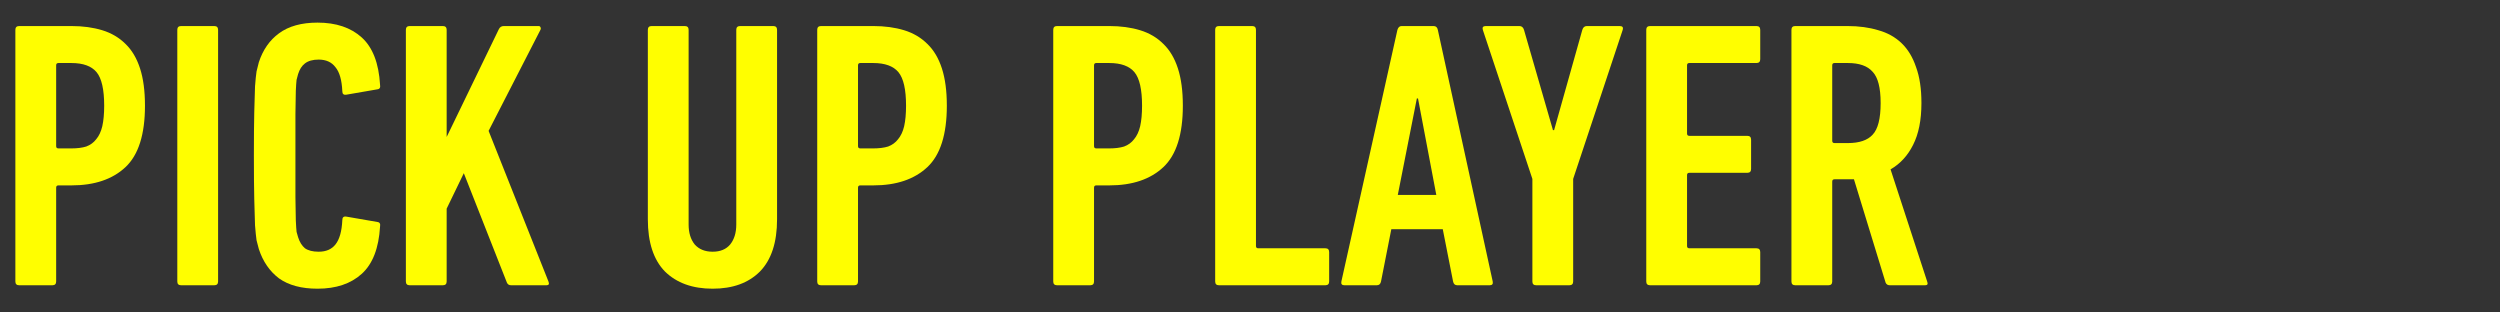 <svg width="488" height="61" viewBox="0 0 488 61" fill="none" xmlns="http://www.w3.org/2000/svg">
<rect x="0" y="0" width="488" height="61" fill="#333333" stroke="none"/>
<path d="M368.887 55.683C368.49 55.683 368.217 55.51 368.068 55.162L361.892 34.997H360.627H358.097C357.8 34.997 357.651 35.146 357.651 35.444V54.939C357.651 55.435 357.403 55.683 356.907 55.683H350.433C349.937 55.683 349.689 55.435 349.689 54.939V5.829C349.689 5.333 349.937 5.084 350.433 5.084H360.627C362.86 5.084 364.869 5.357 366.654 5.903C368.44 6.399 369.953 7.242 371.193 8.433C372.434 9.623 373.376 11.186 374.021 13.121C374.716 15.006 375.063 17.337 375.063 20.115C375.063 23.439 374.517 26.167 373.426 28.3C372.384 30.384 370.921 31.971 369.036 33.063L376.179 54.939C376.377 55.435 376.253 55.683 375.807 55.683H368.887ZM360.702 27.928C362.934 27.928 364.546 27.383 365.538 26.291C366.58 25.2 367.101 23.141 367.101 20.115C367.101 17.139 366.58 15.105 365.538 14.014C364.546 12.873 362.934 12.302 360.702 12.302H358.097C357.8 12.302 357.651 12.451 357.651 12.749V27.482C357.651 27.779 357.8 27.928 358.097 27.928H360.702Z" fill="#FFFE00"/>
<path d="M321.35 5.829C321.35 5.333 321.598 5.084 322.094 5.084H342.854C343.35 5.084 343.598 5.333 343.598 5.829V11.558C343.598 12.054 343.35 12.302 342.854 12.302H329.758C329.46 12.302 329.311 12.451 329.311 12.749V26.068C329.311 26.366 329.46 26.515 329.758 26.515H341.068C341.564 26.515 341.812 26.763 341.812 27.259V32.988C341.812 33.484 341.564 33.732 341.068 33.732H329.758C329.46 33.732 329.311 33.881 329.311 34.179V48.019C329.311 48.317 329.46 48.465 329.758 48.465H342.854C343.35 48.465 343.598 48.714 343.598 49.21V54.939C343.598 55.435 343.35 55.683 342.854 55.683H322.094C321.598 55.683 321.35 55.435 321.35 54.939V5.829Z" fill="#FFFE00"/>
<path d="M299.864 55.683C299.368 55.683 299.12 55.435 299.12 54.939V34.923L289.447 5.829C289.298 5.333 289.496 5.084 290.042 5.084H296.59C297.037 5.084 297.334 5.333 297.483 5.829L303.138 25.398H303.361L308.868 5.829C309.017 5.333 309.314 5.084 309.761 5.084H316.16C316.706 5.084 316.904 5.333 316.755 5.829L307.082 34.923V54.939C307.082 55.435 306.834 55.683 306.338 55.683H299.864Z" fill="#FFFE00"/>
<path d="M272.776 5.829C272.924 5.333 273.197 5.084 273.594 5.084H279.845C280.291 5.084 280.564 5.333 280.663 5.829L291.378 54.939C291.477 55.435 291.279 55.683 290.783 55.683H284.458C284.011 55.683 283.739 55.435 283.639 54.939L281.63 44.745H271.585L269.576 54.939C269.477 55.435 269.204 55.683 268.757 55.683H262.433C261.937 55.683 261.738 55.435 261.837 54.939L272.776 5.829ZM280.365 38.048L276.794 19.222H276.57L272.85 38.048H280.365Z" fill="#FFFE00"/>
<path d="M237.202 5.829C237.202 5.333 237.45 5.084 237.946 5.084H244.42C244.916 5.084 245.164 5.333 245.164 5.829V48.019C245.164 48.317 245.313 48.465 245.61 48.465H258.707C259.203 48.465 259.451 48.714 259.451 49.21V54.939C259.451 55.435 259.203 55.683 258.707 55.683H237.946C237.45 55.683 237.202 55.435 237.202 54.939V5.829Z" fill="#FFFE00"/>
<path d="M206.337 55.683C205.841 55.683 205.593 55.435 205.593 54.939V5.829C205.593 5.333 205.841 5.084 206.337 5.084H216.531C218.763 5.084 220.772 5.357 222.558 5.903C224.344 6.449 225.857 7.342 227.097 8.582C228.337 9.772 229.28 11.36 229.925 13.344C230.57 15.328 230.892 17.759 230.892 20.636C230.892 26.242 229.627 30.235 227.097 32.616C224.567 34.997 221.045 36.188 216.531 36.188H214.001C213.703 36.188 213.555 36.337 213.555 36.634V54.939C213.555 55.435 213.307 55.683 212.811 55.683H206.337ZM216.531 28.97C217.672 28.97 218.639 28.846 219.433 28.598C220.227 28.3 220.872 27.829 221.368 27.184C221.913 26.539 222.31 25.696 222.558 24.654C222.806 23.563 222.93 22.224 222.93 20.636C222.93 17.461 222.434 15.279 221.442 14.088C220.45 12.898 218.813 12.302 216.531 12.302H214.001C213.703 12.302 213.555 12.451 213.555 12.749V28.524C213.555 28.821 213.703 28.97 214.001 28.97H216.531Z" fill="#FFFE00"/>
<path d="M160.267 55.683C159.77 55.683 159.522 55.435 159.522 54.939V5.829C159.522 5.333 159.77 5.084 160.267 5.084H170.461C172.693 5.084 174.702 5.357 176.488 5.903C178.274 6.449 179.787 7.342 181.027 8.582C182.267 9.772 183.21 11.36 183.855 13.344C184.499 15.328 184.822 17.759 184.822 20.636C184.822 26.242 183.557 30.235 181.027 32.616C178.497 34.997 174.975 36.188 170.461 36.188H167.931C167.633 36.188 167.484 36.337 167.484 36.634V54.939C167.484 55.435 167.236 55.683 166.74 55.683H160.267ZM170.461 28.97C171.602 28.97 172.569 28.846 173.363 28.598C174.156 28.3 174.801 27.829 175.297 27.184C175.843 26.539 176.24 25.696 176.488 24.654C176.736 23.563 176.86 22.224 176.86 20.636C176.86 17.461 176.364 15.279 175.372 14.088C174.38 12.898 172.743 12.302 170.461 12.302H167.931C167.633 12.302 167.484 12.451 167.484 12.749V28.524C167.484 28.821 167.633 28.97 167.931 28.97H170.461Z" fill="#FFFE00"/>
<path d="M139.107 56.353C135.188 56.353 132.088 55.237 129.806 53.005C127.574 50.723 126.458 47.325 126.458 42.81V5.829C126.458 5.333 126.706 5.084 127.202 5.084H133.675C134.171 5.084 134.419 5.333 134.419 5.829V43.852C134.419 45.44 134.816 46.729 135.61 47.721C136.453 48.664 137.619 49.135 139.107 49.135C140.595 49.135 141.736 48.664 142.53 47.721C143.324 46.729 143.721 45.44 143.721 43.852V5.829C143.721 5.333 143.969 5.084 144.465 5.084H150.938C151.434 5.084 151.682 5.333 151.682 5.829V42.81C151.682 47.325 150.566 50.723 148.334 53.005C146.102 55.237 143.026 56.353 139.107 56.353Z" fill="#FFFE00"/>
<path d="M79.227 5.829C79.227 5.333 79.475 5.084 79.971 5.084H86.444C86.94 5.084 87.188 5.333 87.188 5.829V26.738L97.383 5.68C97.581 5.283 97.903 5.084 98.35 5.084H105.121C105.32 5.084 105.444 5.159 105.493 5.308C105.592 5.457 105.592 5.63 105.493 5.829L95.374 25.547L107.056 54.939C107.254 55.435 107.13 55.683 106.684 55.683H99.764C99.367 55.683 99.094 55.51 98.945 55.162L90.537 33.807L87.188 40.727V54.939C87.188 55.435 86.94 55.683 86.444 55.683H79.971C79.475 55.683 79.227 55.435 79.227 54.939V5.829Z" fill="#FFFE00"/>
<path d="M50.525 48.614C50.376 48.118 50.227 47.547 50.078 46.903C49.979 46.208 49.88 45.241 49.781 44.001C49.731 42.711 49.682 40.999 49.632 38.866C49.582 36.733 49.558 33.906 49.558 30.384C49.558 26.862 49.582 24.034 49.632 21.901C49.682 19.768 49.731 18.081 49.781 16.841C49.88 15.551 49.979 14.584 50.078 13.939C50.227 13.294 50.376 12.699 50.525 12.153C51.319 9.722 52.633 7.837 54.469 6.498C56.354 5.109 58.859 4.415 61.984 4.415C65.605 4.415 68.483 5.382 70.616 7.317C72.749 9.251 73.939 12.327 74.187 16.543C74.287 17.089 74.113 17.387 73.666 17.436L67.639 18.478C67.094 18.577 66.821 18.354 66.821 17.808C66.722 15.626 66.275 14.063 65.481 13.12C64.737 12.128 63.646 11.632 62.207 11.632C61.066 11.632 60.173 11.88 59.529 12.376C58.933 12.823 58.487 13.517 58.189 14.46C58.09 14.758 57.991 15.13 57.892 15.576C57.842 15.973 57.792 16.692 57.743 17.734C57.743 18.776 57.718 20.289 57.668 22.273C57.668 24.257 57.668 26.961 57.668 30.384C57.668 33.806 57.668 36.51 57.668 38.494C57.718 40.479 57.743 41.992 57.743 43.033C57.792 44.075 57.842 44.819 57.892 45.266C57.991 45.663 58.09 46.01 58.189 46.307C58.487 47.25 58.933 47.969 59.529 48.465C60.173 48.912 61.066 49.135 62.207 49.135C63.646 49.135 64.737 48.664 65.481 47.721C66.275 46.729 66.722 45.142 66.821 42.959C66.821 42.413 67.094 42.19 67.639 42.289L73.666 43.331C74.113 43.381 74.287 43.678 74.187 44.224C73.939 48.44 72.749 51.516 70.616 53.451C68.483 55.385 65.605 56.353 61.984 56.353C58.859 56.353 56.354 55.683 54.469 54.344C52.633 52.955 51.319 51.045 50.525 48.614Z" fill="#FFFE00"/>
<path d="M34.609 5.829C34.609 5.333 34.857 5.084 35.353 5.084H41.827C42.323 5.084 42.571 5.333 42.571 5.829V54.939C42.571 55.435 42.323 55.683 41.827 55.683H35.353C34.857 55.683 34.609 55.435 34.609 54.939V5.829Z" fill="#FFFE00"/>
<path d="M3.744 55.683C3.248 55.683 3 55.435 3 54.939V5.829C3 5.333 3.248 5.084 3.744 5.084H13.938C16.171 5.084 18.18 5.357 19.965 5.903C21.751 6.449 23.264 7.342 24.505 8.582C25.745 9.772 26.687 11.36 27.332 13.344C27.977 15.328 28.299 17.759 28.299 20.636C28.299 26.242 27.034 30.235 24.505 32.616C21.974 34.997 18.453 36.188 13.938 36.188H11.408C11.111 36.188 10.962 36.337 10.962 36.634V54.939C10.962 55.435 10.714 55.683 10.218 55.683H3.744ZM13.938 28.97C15.079 28.97 16.047 28.846 16.84 28.598C17.634 28.3 18.279 27.829 18.775 27.184C19.321 26.539 19.717 25.696 19.965 24.654C20.213 23.563 20.337 22.224 20.337 20.636C20.337 17.461 19.841 15.279 18.849 14.088C17.857 12.898 16.22 12.302 13.938 12.302H11.408C11.111 12.302 10.962 12.451 10.962 12.749V28.524C10.962 28.821 11.111 28.97 11.408 28.97H13.938Z" fill="#FFFE00"/>
</svg>
